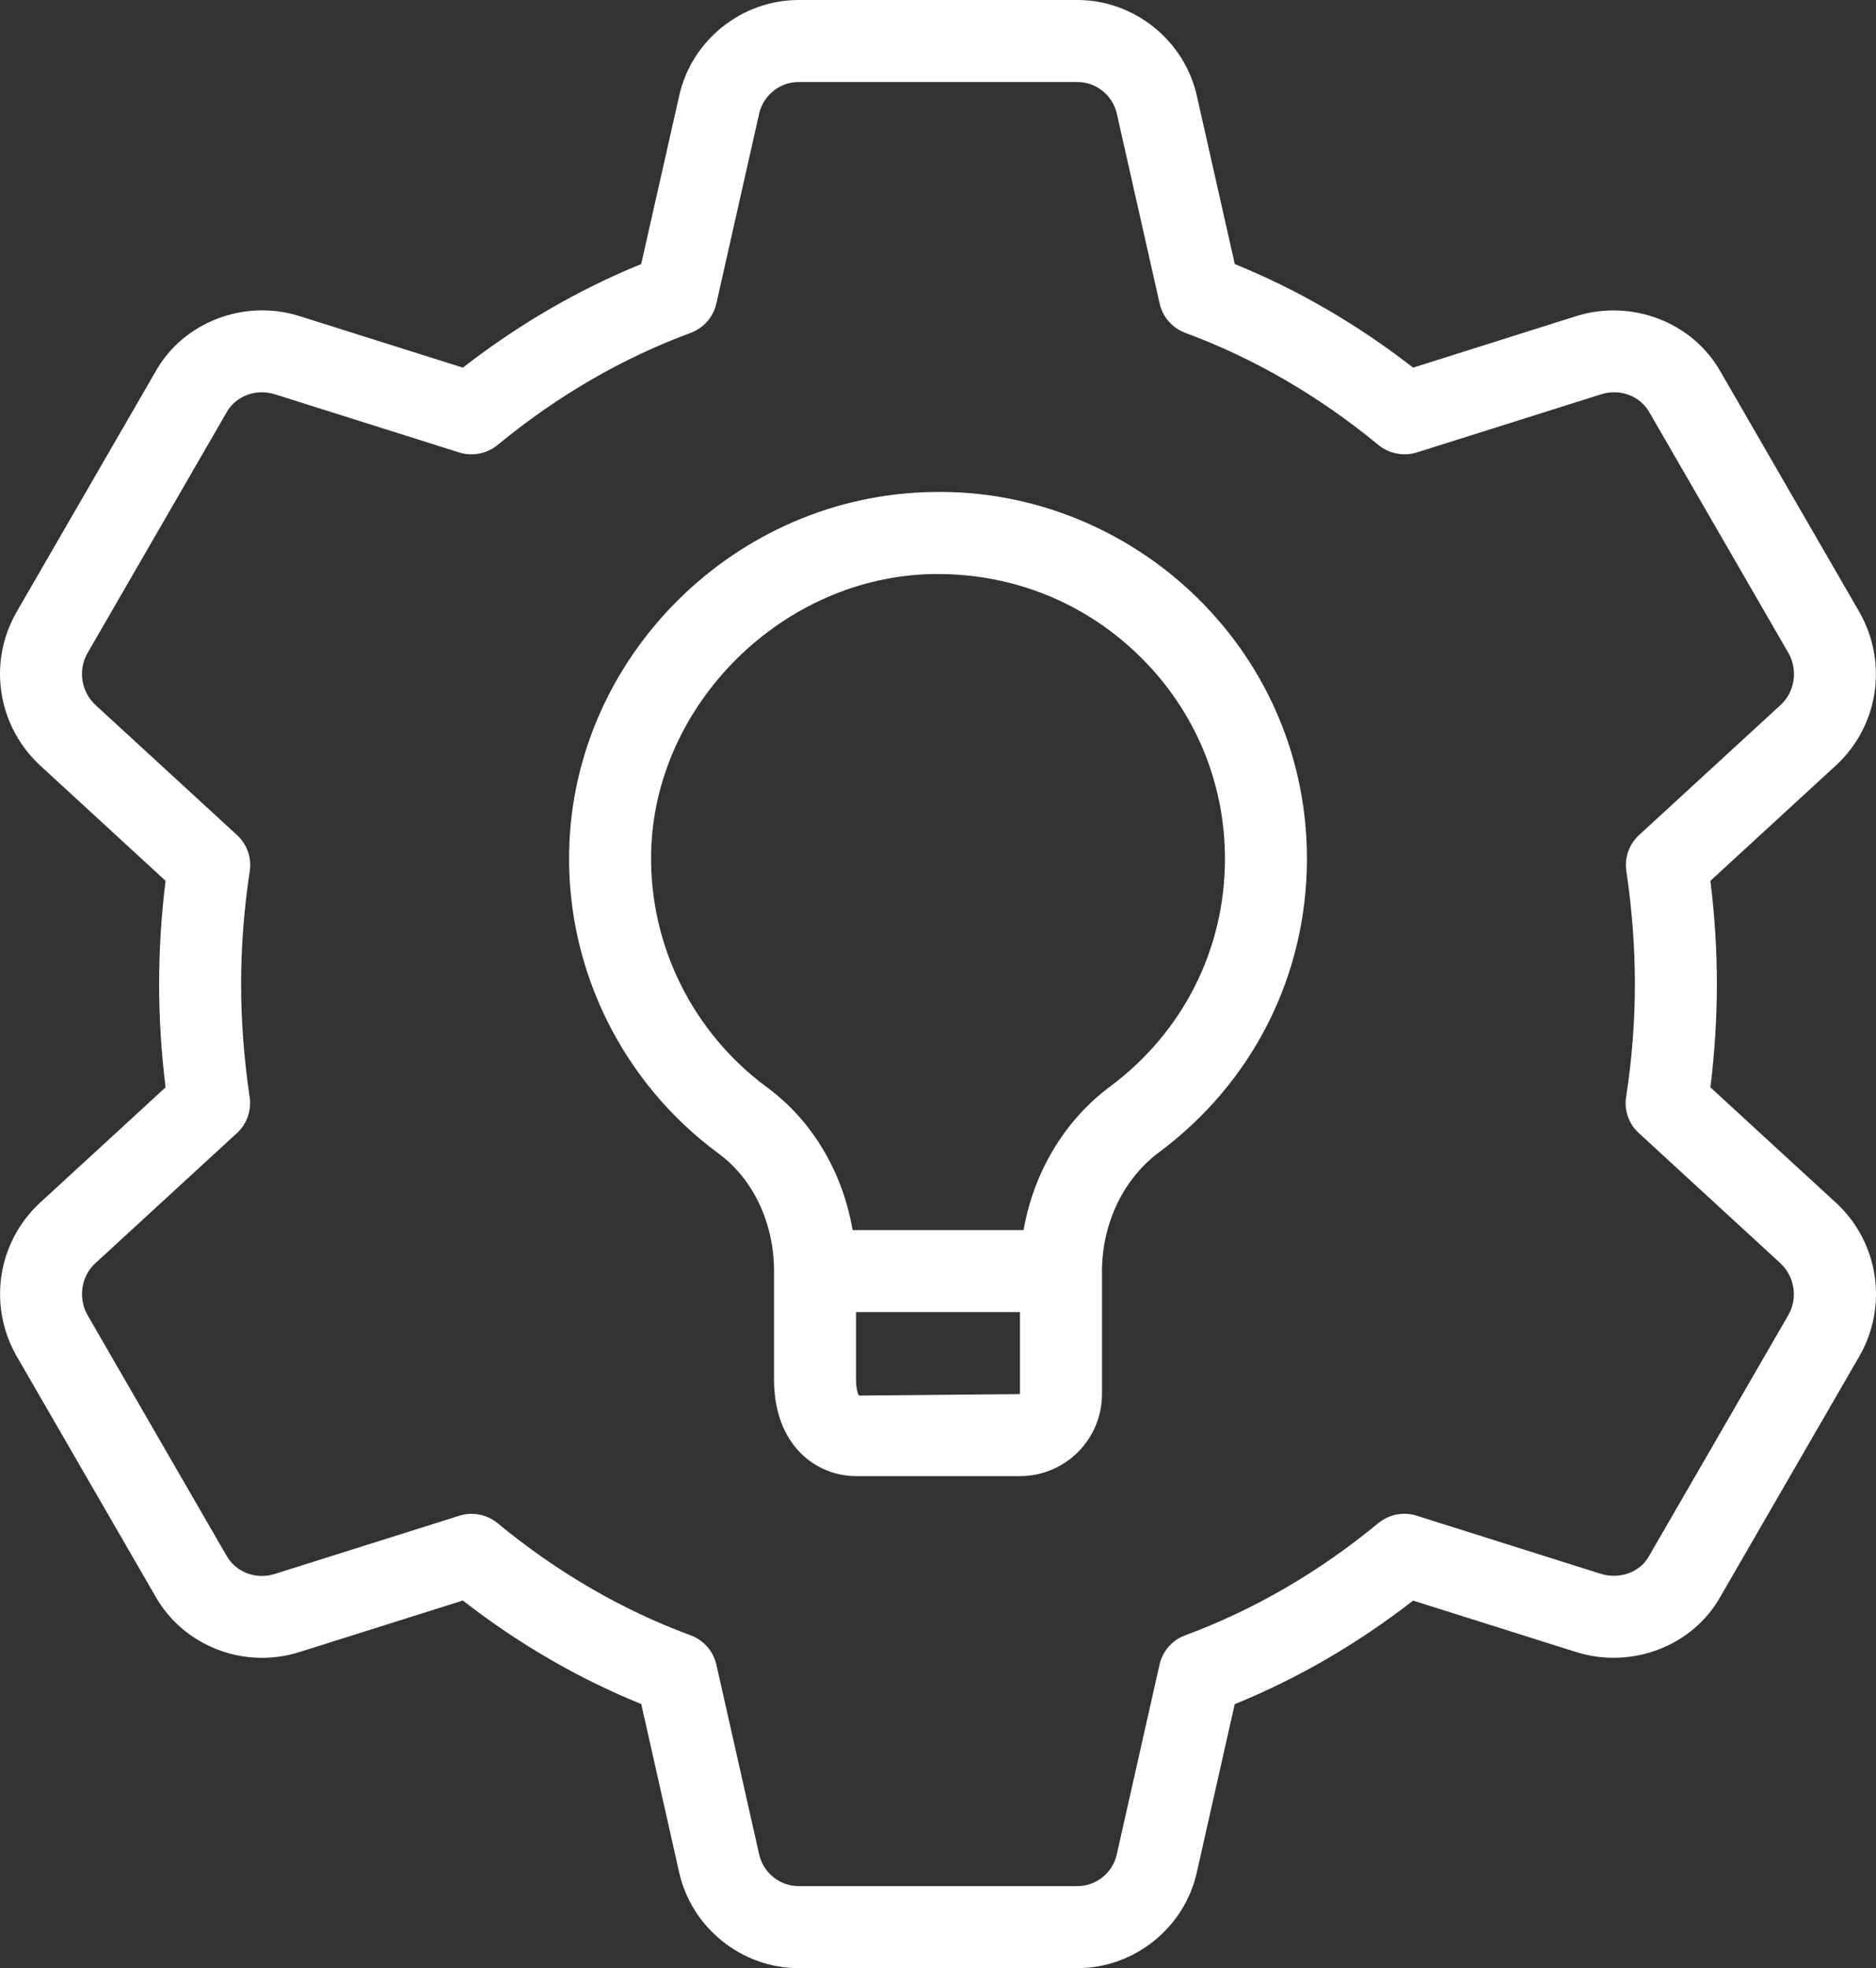 <?xml version="1.0" encoding="UTF-8"?>
<!DOCTYPE svg PUBLIC "-//W3C//DTD SVG 1.1//EN" "http://www.w3.org/Graphics/SVG/1.1/DTD/svg11.dtd">
<!-- Creator: CorelDRAW 2018 (64-Bit) -->
<svg xmlns="http://www.w3.org/2000/svg" xml:space="preserve" width="15.283mm" height="16.03mm" version="1.1" style="shape-rendering:geometricPrecision; text-rendering:geometricPrecision; image-rendering:optimizeQuality; fill-rule:evenodd; clip-rule:evenodd"
viewBox="0 0 31529.03 33070.11"
 xmlns:xlink="http://www.w3.org/1999/xlink">
 <rect x="0" y="0" width="31529.03" height="33070.11" fill="#333333" stroke="none"/>
 <defs>
  <style type="text/css">
   <![CDATA[
    .fil0 {fill:white}
   ]]>
  </style>
 </defs>
 <g id="Слой_x0020_1">
  <path class="fil0" d="M18106.77 33070.11l-4684.93 0c-956.21,0 -1802.26,-679.35 -2008.98,-1614.94l-635.21 -2822.01c-1058.13,-429.93 -2064.06,-1012.74 -2998.4,-1740.16l-2748.98 866.68c-934.14,294.81 -1951,-106.04 -2419.52,-939.71l-2337 -4042.91c-476.77,-846.05 -315.44,-1894.68 384.55,-2554.65l2124.71 -1952.45c-73.03,-585.69 -108.93,-1167.05 -108.93,-1734.8 0,-567.74 35.9,-1149.31 108.93,-1734.8l-2117.9 -1947.08c-708.24,-665.53 -868.12,-1714.17 -395.48,-2554.65l2345.25 -4056.53c464.39,-829.54 1488.06,-1222.34 2412.71,-932.9l2751.66 868.12c935.58,-726.19 1940.07,-1310.43 2996.96,-1740.37l638.09 -2824.7c205.27,-932.9 1049.87,-1612.26 2007.53,-1612.26l4684.93 0c956.42,0 1802.47,679.35 2009.18,1614.94l636.44 2822.01c1056.89,429.93 2061.38,1012.74 2996.96,1740.37l2748.98 -868.12c928.77,-286.55 1949.77,103.36 2419.72,939.71l2337 4044.15c476.77,847.49 315.44,1894.68 -384.55,2554.65l-2124.71 1952.65c73.03,585.49 108.93,1167.05 108.93,1734.8 0,567.74 -35.9,1149.11 -108.93,1734.8l2117.9 1946.88c2.68,1.44 5.57,4.13 6.81,5.57 701.43,659.96 861.31,1708.6 388.67,2549.08l-2345.25 4056.74c-465.83,829.54 -1482.7,1219.45 -2412.71,934.14l-2751.87 -868.12c-934.14,726.19 -1940.07,1310.43 -2998.2,1740.37l-636.65 2824.7c-205.27,931.46 -1050.08,1610.81 -2007.74,1610.81zm-964.46 -11023.37l-2755.79 0 0 1129.92c0,205.27 49.51,272.94 49.51,272.94l2706.28 -24.96 0 -1377.9zm-2813.56 -1377.9l2874 0c168.96,-969 684.92,-1838.98 1451.13,-2410.03 1229.15,-913.51 1933.26,-2309.35 1933.26,-3829.18 0,-1284.23 -505.65,-2488.63 -1423.49,-3393.88 -910.83,-898.45 -2115.01,-1390.27 -3399.25,-1390.27 -24.76,0 -48.27,0 -73.03,0 -2525.76,35.9 -4701.43,2183.92 -4748.26,4690.5 -30.33,1543.14 698.54,3014.91 1951,3936.67 758.78,558.46 1269.59,1424.11 1434.63,2396.21zm2813.56 4133.69l-2755.79 0c-662.85,0 -1377.9,-508.33 -1377.9,-1625.87l0 -1818.76c0,-807.47 -348.65,-1546.03 -931.46,-1974.73 -1612.26,-1187.68 -2551.96,-3083.61 -2511.94,-5074.84 63.33,-3282.07 2802.62,-5992.47 6108.21,-6040.75 1642.58,-37.13 3262.88,609.01 4457.58,1785.76 1182.32,1165.82 1834.03,2720.1 1834.03,4374.85 0,1959.46 -906.7,3759.04 -2488.42,4935.79 -595.6,444.58 -953.53,1188.72 -956.42,1993.71l0 9.7 0 2057.25c0,760.64 -617.26,1377.9 -1377.9,1377.9l0 0zm-9218.22 633.97c157,0 314.2,53.64 438.19,157 998.92,823.97 2090.26,1457.94 3243.49,1883.75 220.54,81.28 383.1,267.16 434.06,494.51l717.93 3183.04c68.91,312.75 347.21,537.42 664.09,537.42l4684.93 0c315.64,0 595.39,-224.66 662.85,-535.97l717.93 -3185.73c50.96,-227.35 213.52,-413.43 432.62,-493.48 1154.68,-427.05 2246.02,-1060.81 3243.7,-1883.54 180.51,-148.74 427.05,-197.02 646.14,-125.43l3100.32 978.49c315.64,94.9 653.15,-29.09 804.79,-301.82l2345.25 -4056.53c155.76,-278.51 101.91,-635.41 -135.13,-859.87l-2380.94 -2188.25c-169.58,-154.31 -250.86,-382.9 -214.97,-609.01 99.23,-640.78 147.51,-1278.66 147.51,-1895.92 0,-617.46 -48.27,-1255.35 -143.38,-1896.13 -34.45,-225.9 45.39,-454.69 214.97,-609.01l2383.83 -2190.93c232.71,-219.09 286.55,-577.23 126.67,-864l-2337 -4044.15c-157,-279.75 -494.51,-404.97 -811.59,-305.95l-3097.43 977.05c-219.09,67.46 -465.83,23.52 -646.35,-125.43 -998.92,-822.53 -2090.26,-1456.5 -3244.93,-1883.54 -219.09,-81.28 -381.66,-267.37 -432.62,-494.71l-717.93 -3183.04c-68.91,-312.75 -347.21,-537.42 -664.29,-537.42l-4684.93 0c-316.88,0 -595.18,224.66 -664.09,534.74l-717.93 3185.73c-50.96,227.35 -213.52,413.43 -432.62,494.71 -1154.68,427.05 -2246.02,1061.01 -3244.93,1883.54 -180.51,148.95 -427.25,194.34 -646.35,125.43l-3100.32 -978.29c-311.31,-96.55 -651.71,28.88 -804.79,300.38l-2345.04 4057.97c-155.76,279.75 -102.12,637.89 137.6,862.55l2378.46 2185.36c169.37,154.31 250.66,383.1 214.76,609.01 -96.34,640.78 -144.62,1278.66 -144.62,1896.13 0,617.26 48.27,1255.15 143.38,1895.92 34.45,226.11 -45.59,454.69 -214.97,609.01l-2383.83 2190.93c-232.92,219.09 -286.55,577.44 -126.88,864l2337 4044.15c155.76,278.3 496.16,407.86 811.59,307.39l3097.63 -977.05c67.46,-22.07 137.81,-33.01 207.95,-33.01l0.21 0z"/>
 </g>
</svg>
